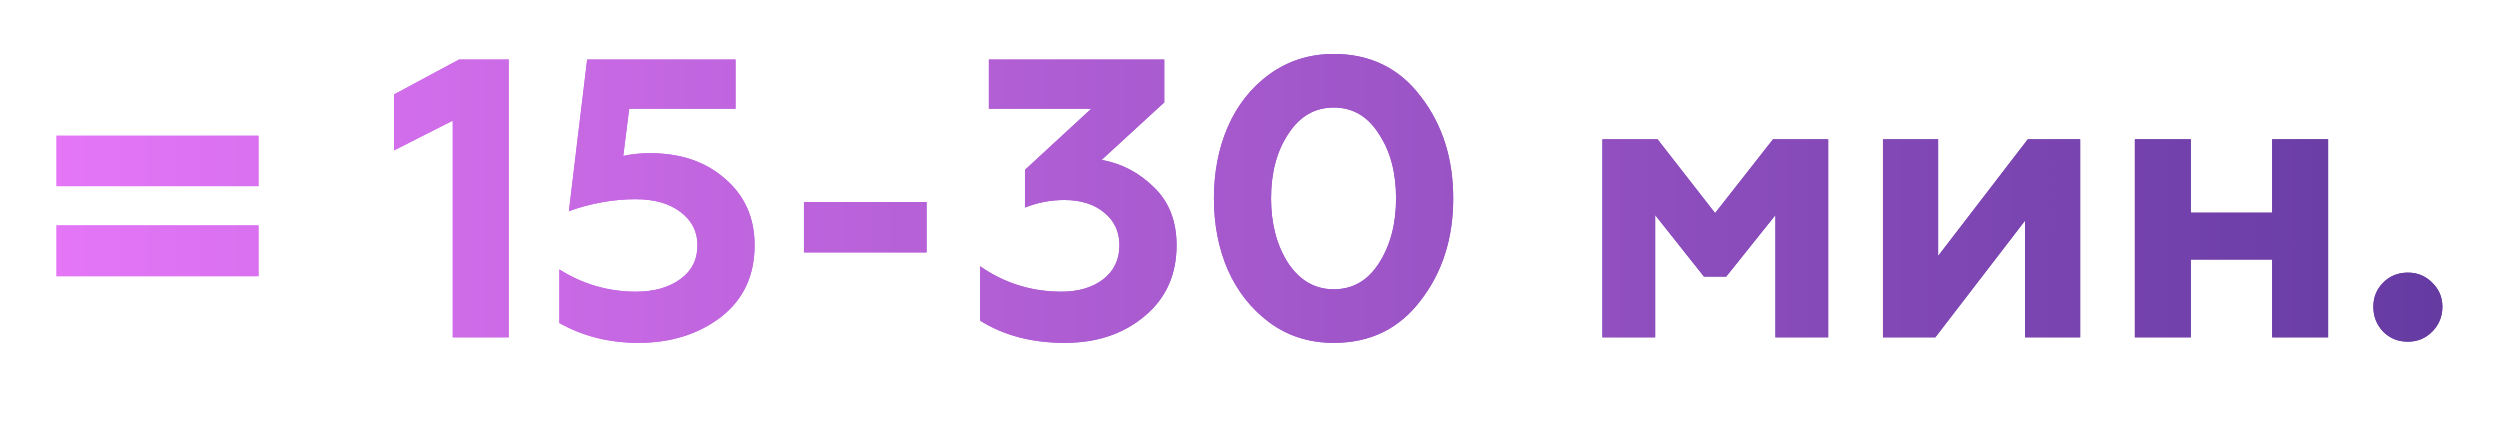 <?xml version="1.0" encoding="UTF-8"?> <svg xmlns="http://www.w3.org/2000/svg" width="252" height="43" viewBox="0 0 252 43" fill="none"> <g filter="url(#filter0_f)"> <path d="M26.059 18.76H5.699V13.68H26.059V18.76ZM26.059 27.84H5.699V22.72H26.059V27.84ZM51.278 34H45.638V12.16L39.718 15.16V9.52L46.278 6H51.278V34ZM64.344 34.56C61.411 34.56 58.757 33.893 56.384 32.56V27.16C58.757 28.653 61.331 29.4 64.104 29.4C65.917 29.4 67.397 28.987 68.544 28.16C69.717 27.333 70.304 26.187 70.304 24.72C70.304 23.333 69.731 22.213 68.584 21.36C67.464 20.507 65.957 20.08 64.064 20.08C61.851 20.08 59.611 20.48 57.344 21.28L59.184 6H74.144V10.96H63.424L62.824 15.72C63.651 15.533 64.544 15.44 65.504 15.44C68.597 15.44 71.117 16.293 73.064 18C75.064 19.707 76.064 21.947 76.064 24.72C76.064 27.787 74.931 30.2 72.664 31.96C70.397 33.693 67.624 34.56 64.344 34.56ZM93.399 25.44H81.039V20.36H93.399V25.44ZM107.318 34.56C104.012 34.56 101.172 33.813 98.798 32.32V26.84C101.252 28.547 103.985 29.4 106.998 29.4C108.705 29.4 110.105 28.987 111.198 28.16C112.292 27.307 112.838 26.16 112.838 24.72C112.838 23.36 112.332 22.267 111.318 21.44C110.305 20.587 108.958 20.16 107.278 20.16C105.918 20.16 104.598 20.413 103.318 20.92V17.12L109.998 10.96H99.678V6H117.358V10.32L111.038 16.12C113.038 16.467 114.798 17.387 116.318 18.88C117.838 20.347 118.598 22.293 118.598 24.72C118.598 27.707 117.518 30.093 115.358 31.88C113.225 33.667 110.545 34.56 107.318 34.56ZM134.444 34.56C131.964 34.56 129.791 33.867 127.924 32.48C126.111 31.12 124.724 29.36 123.764 27.2C122.831 25.04 122.364 22.64 122.364 20C122.364 17.387 122.818 15.013 123.724 12.88C124.684 10.64 126.098 8.84 127.964 7.48C129.858 6.12 132.018 5.44 134.444 5.44C138.124 5.44 141.044 6.867 143.204 9.72C145.391 12.547 146.484 15.973 146.484 20C146.484 24.027 145.391 27.453 143.204 30.28C141.044 33.133 138.124 34.56 134.444 34.56ZM129.844 26.52C131.018 28.28 132.551 29.16 134.444 29.16C136.364 29.16 137.884 28.28 139.004 26.52C140.151 24.733 140.724 22.56 140.724 20C140.724 17.413 140.151 15.253 139.004 13.52C137.884 11.733 136.364 10.84 134.444 10.84C132.524 10.84 130.991 11.733 129.844 13.52C128.698 15.253 128.124 17.413 128.124 20C128.124 22.56 128.698 24.733 129.844 26.52ZM166.842 34H161.522V14.04H167.082L172.882 21.48L178.722 14.04H184.282V34H178.962V21.68L174.002 27.88H171.762L166.842 21.68V34ZM195.083 34H189.803V14.04H195.363V25.8L204.403 14.04H209.683V34H204.123V22.24L195.083 34ZM220.834 34H215.194V14.04H220.834V21.44H229.034V14.04H234.674V34H229.034V26.16H220.834V34ZM242.714 34.44C241.727 34.44 240.9 34.107 240.234 33.44C239.567 32.747 239.234 31.907 239.234 30.92C239.234 29.96 239.567 29.147 240.234 28.48C240.9 27.813 241.727 27.48 242.714 27.48C243.674 27.48 244.487 27.813 245.154 28.48C245.847 29.147 246.194 29.96 246.194 30.92C246.194 31.907 245.847 32.747 245.154 33.44C244.487 34.107 243.674 34.44 242.714 34.44Z" fill="url(#paint0_linear)"></path> </g> <path d="M26.059 18.76H5.699V13.68H26.059V18.76ZM26.059 27.84H5.699V22.72H26.059V27.84ZM51.278 34H45.638V12.16L39.718 15.16V9.52L46.278 6H51.278V34ZM64.344 34.56C61.411 34.56 58.757 33.893 56.384 32.56V27.16C58.757 28.653 61.331 29.4 64.104 29.4C65.917 29.4 67.397 28.987 68.544 28.16C69.717 27.333 70.304 26.187 70.304 24.72C70.304 23.333 69.731 22.213 68.584 21.36C67.464 20.507 65.957 20.08 64.064 20.08C61.851 20.08 59.611 20.48 57.344 21.28L59.184 6H74.144V10.96H63.424L62.824 15.72C63.651 15.533 64.544 15.44 65.504 15.44C68.597 15.44 71.117 16.293 73.064 18C75.064 19.707 76.064 21.947 76.064 24.72C76.064 27.787 74.931 30.2 72.664 31.96C70.397 33.693 67.624 34.56 64.344 34.56ZM93.399 25.44H81.039V20.36H93.399V25.44ZM107.318 34.56C104.012 34.56 101.172 33.813 98.798 32.32V26.84C101.252 28.547 103.985 29.4 106.998 29.4C108.705 29.4 110.105 28.987 111.198 28.16C112.292 27.307 112.838 26.16 112.838 24.72C112.838 23.36 112.332 22.267 111.318 21.44C110.305 20.587 108.958 20.16 107.278 20.16C105.918 20.16 104.598 20.413 103.318 20.92V17.12L109.998 10.96H99.678V6H117.358V10.32L111.038 16.12C113.038 16.467 114.798 17.387 116.318 18.88C117.838 20.347 118.598 22.293 118.598 24.72C118.598 27.707 117.518 30.093 115.358 31.88C113.225 33.667 110.545 34.56 107.318 34.56ZM134.444 34.56C131.964 34.56 129.791 33.867 127.924 32.48C126.111 31.12 124.724 29.36 123.764 27.2C122.831 25.04 122.364 22.64 122.364 20C122.364 17.387 122.818 15.013 123.724 12.88C124.684 10.64 126.098 8.84 127.964 7.48C129.858 6.12 132.018 5.44 134.444 5.44C138.124 5.44 141.044 6.867 143.204 9.72C145.391 12.547 146.484 15.973 146.484 20C146.484 24.027 145.391 27.453 143.204 30.28C141.044 33.133 138.124 34.56 134.444 34.56ZM129.844 26.52C131.018 28.28 132.551 29.16 134.444 29.16C136.364 29.16 137.884 28.28 139.004 26.52C140.151 24.733 140.724 22.56 140.724 20C140.724 17.413 140.151 15.253 139.004 13.52C137.884 11.733 136.364 10.84 134.444 10.84C132.524 10.84 130.991 11.733 129.844 13.52C128.698 15.253 128.124 17.413 128.124 20C128.124 22.56 128.698 24.733 129.844 26.52ZM166.842 34H161.522V14.04H167.082L172.882 21.48L178.722 14.04H184.282V34H178.962V21.68L174.002 27.88H171.762L166.842 21.68V34ZM195.083 34H189.803V14.04H195.363V25.8L204.403 14.04H209.683V34H204.123V22.24L195.083 34ZM220.834 34H215.194V14.04H220.834V21.44H229.034V14.04H234.674V34H229.034V26.16H220.834V34ZM242.714 34.44C241.727 34.44 240.9 34.107 240.234 33.44C239.567 32.747 239.234 31.907 239.234 30.92C239.234 29.96 239.567 29.147 240.234 28.48C240.9 27.813 241.727 27.48 242.714 27.48C243.674 27.48 244.487 27.813 245.154 28.48C245.847 29.147 246.194 29.96 246.194 30.92C246.194 31.907 245.847 32.747 245.154 33.44C244.487 34.107 243.674 34.44 242.714 34.44Z" fill="url(#paint1_linear)"></path> <defs> <filter id="filter0_f" x="0.698" y="0.44" width="250.495" height="39.12" filterUnits="userSpaceOnUse" color-interpolation-filters="sRGB"> <feFlood flood-opacity="0" result="BackgroundImageFix"></feFlood> <feBlend mode="normal" in="SourceGraphic" in2="BackgroundImageFix" result="shape"></feBlend> <feGaussianBlur stdDeviation="2.5" result="effect1_foregroundBlur"></feGaussianBlur> </filter> <linearGradient id="paint0_linear" x1="2" y1="22.759" x2="249" y2="22.759" gradientUnits="userSpaceOnUse"> <stop stop-color="#E677F8"></stop> <stop offset="1" stop-color="#633AA1"></stop> </linearGradient> <linearGradient id="paint1_linear" x1="2" y1="22.759" x2="249" y2="22.759" gradientUnits="userSpaceOnUse"> <stop stop-color="#E677F8"></stop> <stop offset="1" stop-color="#633AA1"></stop> </linearGradient> </defs> </svg> 